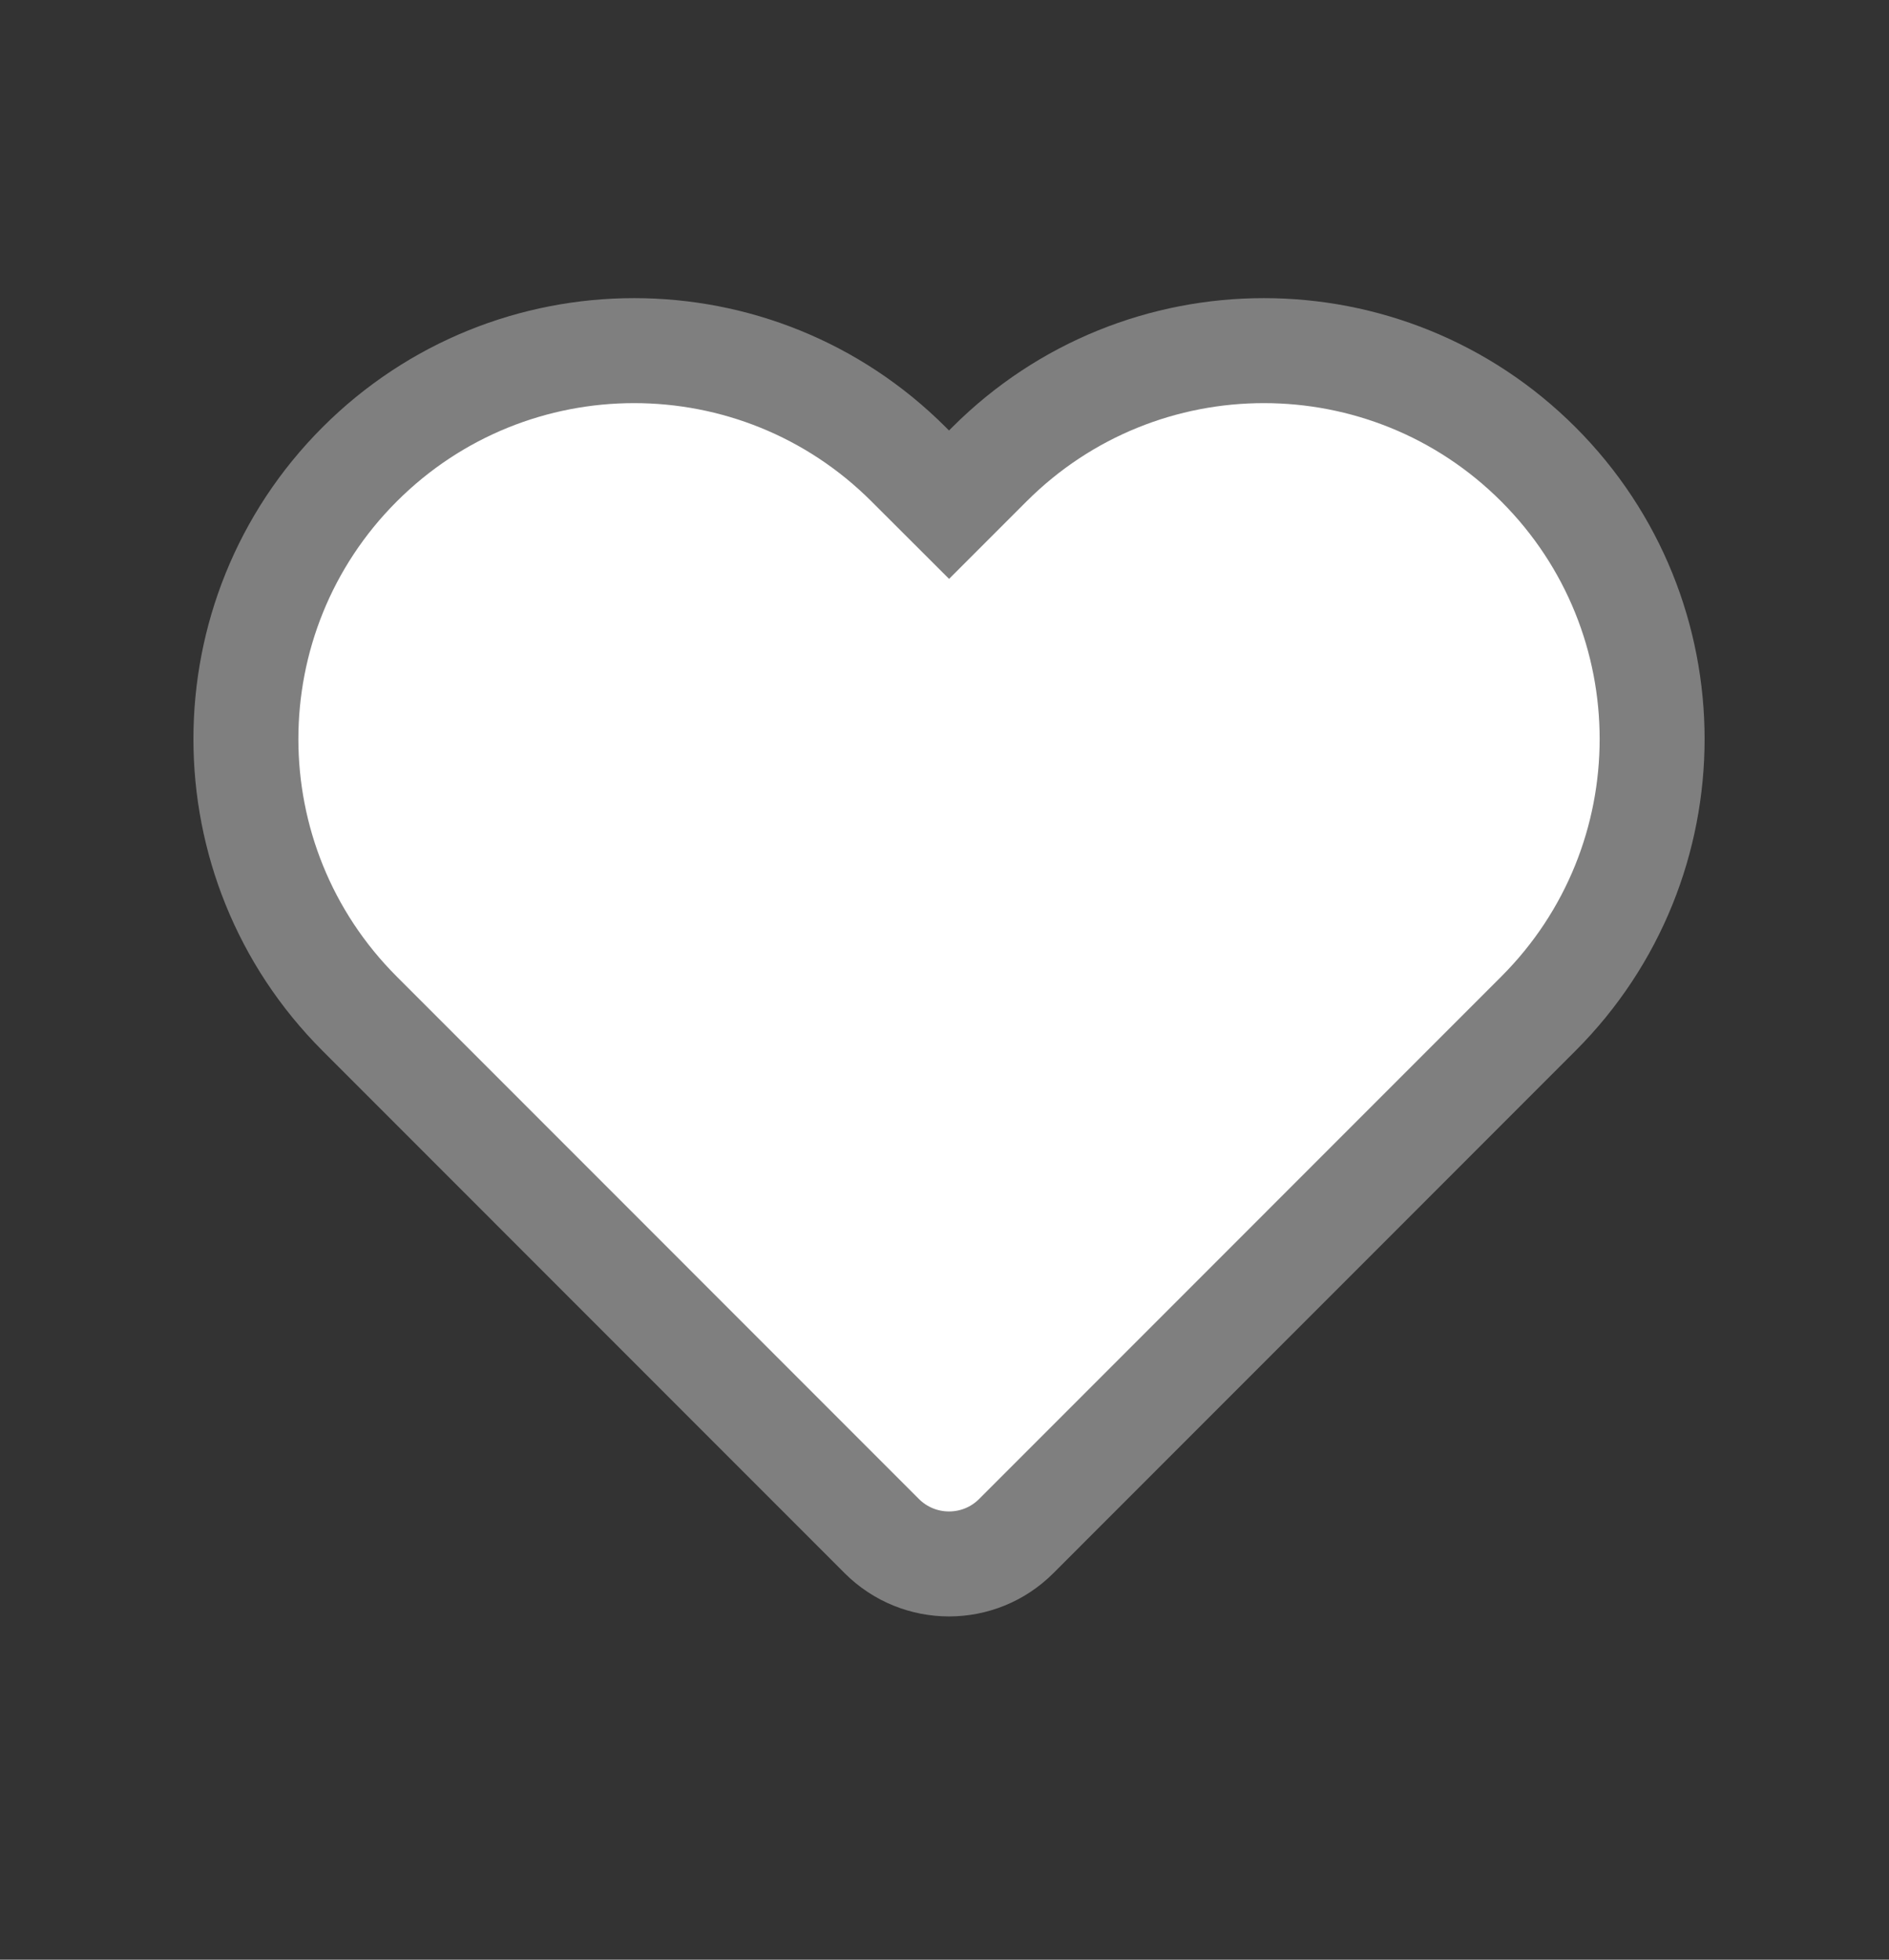 <svg width="27" height="28" viewBox="0 0 27 28" fill="none" xmlns="http://www.w3.org/2000/svg">
<rect x="0" y="0" width="27" height="28" fill="#333333" stroke="none"/>
<g id="Heart">
<path id="Vector" d="M12.988 6.635L13.565 7.211L14.141 6.635C16.308 4.468 19.822 4.468 21.989 6.635C24.156 8.802 24.156 12.316 21.989 14.483L14.525 21.948C13.995 22.478 13.135 22.478 12.604 21.948L5.14 14.483C2.973 12.316 2.973 8.802 5.14 6.635C7.307 4.468 10.821 4.468 12.988 6.635Z" fill="white" stroke="#7F7F7F" stroke-width="1.5"/>
</g>
</svg>
